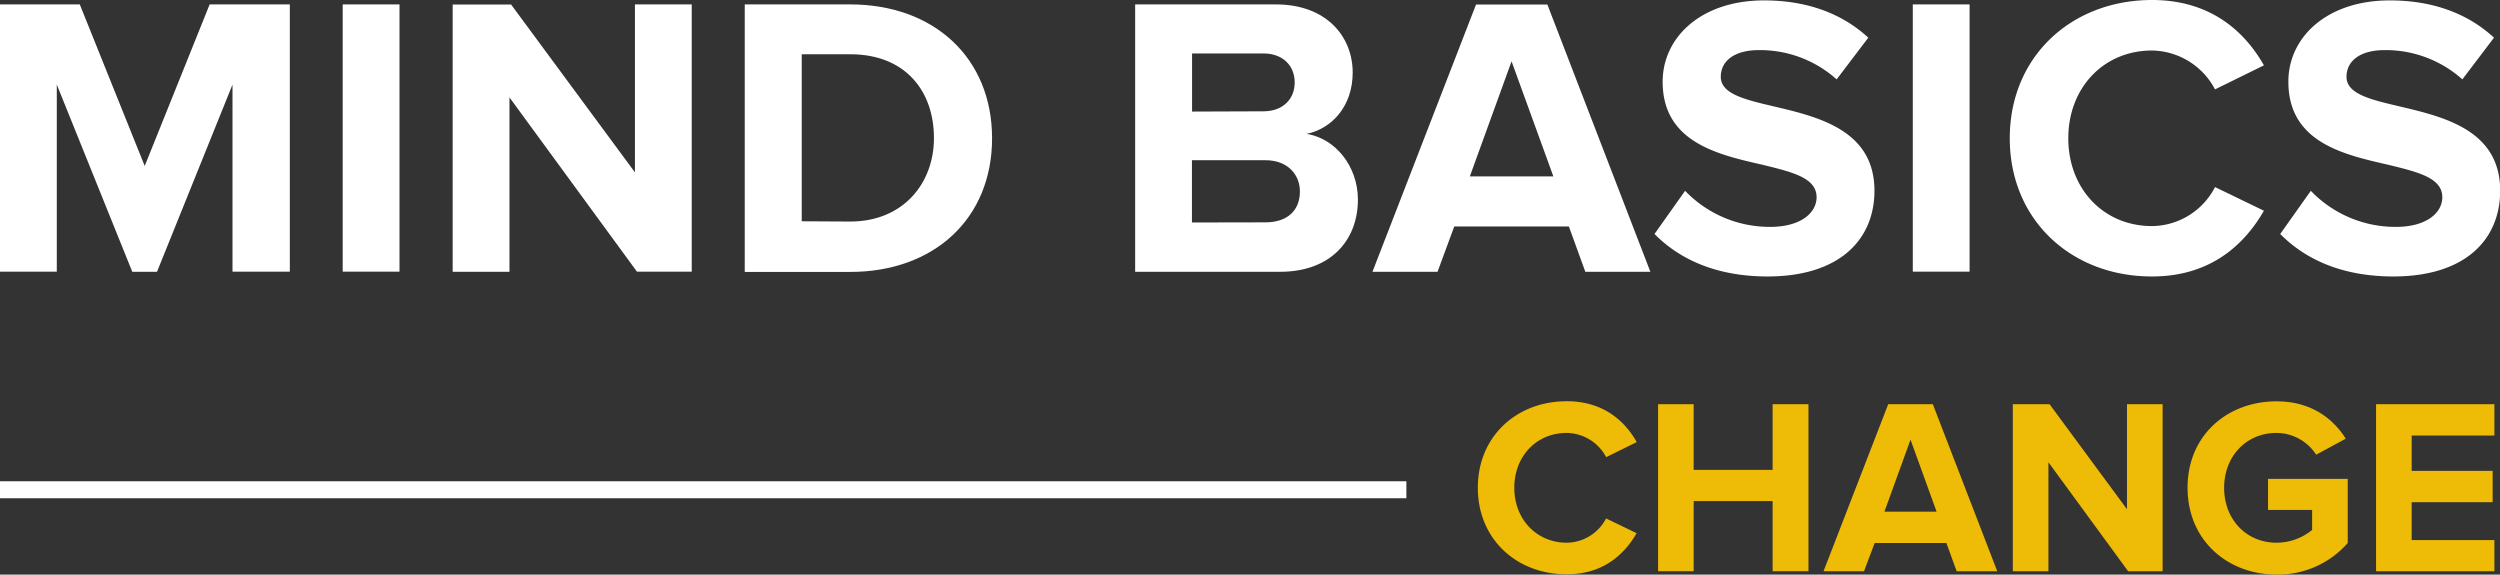 <svg xmlns="http://www.w3.org/2000/svg" viewBox="0 0 748.38 172"><rect x="0" y="0" width="748.38" height="172" fill="#333333" stroke="none"/><defs><style>.cls-1{fill:#fff;}.cls-2{fill:#eebb06;}</style></defs><title>change</title><g id="Ebene_2" data-name="Ebene 2"><g id="Ebene_1-2" data-name="Ebene 1"><path class="cls-1" d="M0,149.15v-5.08H421v5.08Z"/><path class="cls-1" d="M69.6,25.32,47,81.36H39.6L17,25.32v56H0v-80H23.88L43.32,49.68,62.76,1.32h24v80H69.6Z"/><path class="cls-1" d="M102.59,1.32h17v80h-17Z"/><path class="cls-1" d="M152.51,29.16v52.2h-17v-80H153L190.07,51.6V1.32h17v80H190.67Z"/><path class="cls-1" d="M222.94,1.32H254.5c25.08,0,42.48,16,42.48,40.08s-17.4,40-42.48,40H222.94Zm31.56,65c15.84,0,25.08-11.4,25.08-25,0-14.16-8.64-25.08-25.08-25.08H240v50Z"/><path class="cls-1" d="M339.81,1.32h42.12c15.24,0,23,9.72,23,20.4,0,10.08-6.24,16.8-13.8,18.36,8.52,1.32,15.36,9.6,15.36,19.68,0,12-8,21.6-23.28,21.6H339.81Zm38.4,32c5.76,0,9.36-3.6,9.36-8.64S384,16,378.21,16H356.85v17.4Zm.6,33.24c6.48,0,10.32-3.48,10.32-9.24,0-5-3.6-9.36-10.32-9.36h-22V66.6Z"/><path class="cls-1" d="M469.65,67.8H435.33l-5,13.56H410.85l31-80h21.36l30.83,80H474.57ZM440,52.8h25L452.49,18.36Z"/><path class="cls-1" d="M504.44,57.12a35.09,35.09,0,0,0,25.44,10.8c9.36,0,13.92-4.32,13.92-8.88,0-5.88-7.44-7.56-16.2-9.72-13.08-3-29.88-6.6-29.88-24.84,0-13.32,11.52-24.36,30.36-24.36,12.72,0,23.28,3.84,31.2,11.16L549.8,23.76A34.38,34.38,0,0,0,526.52,15c-7.32,0-11.4,3.24-11.4,8,0,5.16,7.32,6.84,16,8.88,13.2,3.12,30,7.08,30,25.2,0,14.64-10.44,25.68-32,25.68-15.36,0-26.4-5.16-33.84-12.72Z"/><path class="cls-1" d="M572.6,1.32h17v80h-17Z"/><path class="cls-1" d="M601.63,41.4c0-24.6,18.6-41.4,42.6-41.4,17.64,0,27.84,9.6,33.48,19.56l-14.64,7.2a21.69,21.69,0,0,0-18.84-11.64c-14.52,0-25.08,11.16-25.08,26.28s10.56,26.28,25.08,26.28A21.46,21.46,0,0,0,663.07,56l14.64,7.08c-5.76,10-15.84,19.68-33.48,19.68C620.23,82.8,601.63,66,601.63,41.4Z"/><path class="cls-1" d="M691.75,57.12a35.09,35.09,0,0,0,25.44,10.8c9.35,0,13.92-4.32,13.92-8.88,0-5.88-7.44-7.56-16.2-9.72-13.08-3-29.88-6.6-29.88-24.84C685,11.16,696.55.12,715.39.12c12.72,0,23.28,3.84,31.19,11.16l-9.47,12.48A34.4,34.4,0,0,0,713.83,15c-7.32,0-11.4,3.24-11.4,8,0,5.16,7.32,6.84,16,8.88,13.19,3.12,30,7.08,30,25.2,0,14.64-10.43,25.68-32,25.68-15.36,0-26.4-5.16-33.84-12.72Z"/><path class="cls-2" d="M442.39,146c0-15.38,11.63-25.89,26.64-25.89,11,0,17.41,6,20.93,12.23l-9.15,4.51A13.56,13.56,0,0,0,469,129.6c-9.08,0-15.69,7-15.69,16.43S460,162.46,469,162.46a13.43,13.43,0,0,0,11.78-7.27l9.15,4.42c-3.6,6.23-9.9,12.31-20.93,12.31C454,171.92,442.39,161.41,442.39,146Z"/><path class="cls-2" d="M530.64,150H507v21H496.35V121H507v19.66h23.64V121h10.73V171H530.64Z"/><path class="cls-2" d="M582.65,162.54H561.19L558,171H545.88L565.24,121H578.6L597.88,171H585.73Zm-18.54-9.38h15.61l-7.8-21.54Z"/><path class="cls-2" d="M613.2,138.38V171H602.54V121h11l23.18,31.44V121h10.66V171H637.06Z"/><path class="cls-2" d="M681.49,120.14c10.43,0,17,5.25,20.71,11.18l-8.85,4.8a14.2,14.2,0,0,0-11.86-6.52c-9.08,0-15.69,7-15.69,16.43s6.61,16.43,15.69,16.43a16.88,16.88,0,0,0,10.65-3.82v-6h-13.2v-9.3H702.8v19.21A27.79,27.79,0,0,1,681.49,172c-14.63,0-26.64-10.21-26.64-26S666.86,120.14,681.49,120.14Z"/><path class="cls-2" d="M711.28,121H746.7v9.38H721.94v10.58h24.24v9.38H721.94v11.33H746.7V171H711.28Z"/></g></g></svg>
